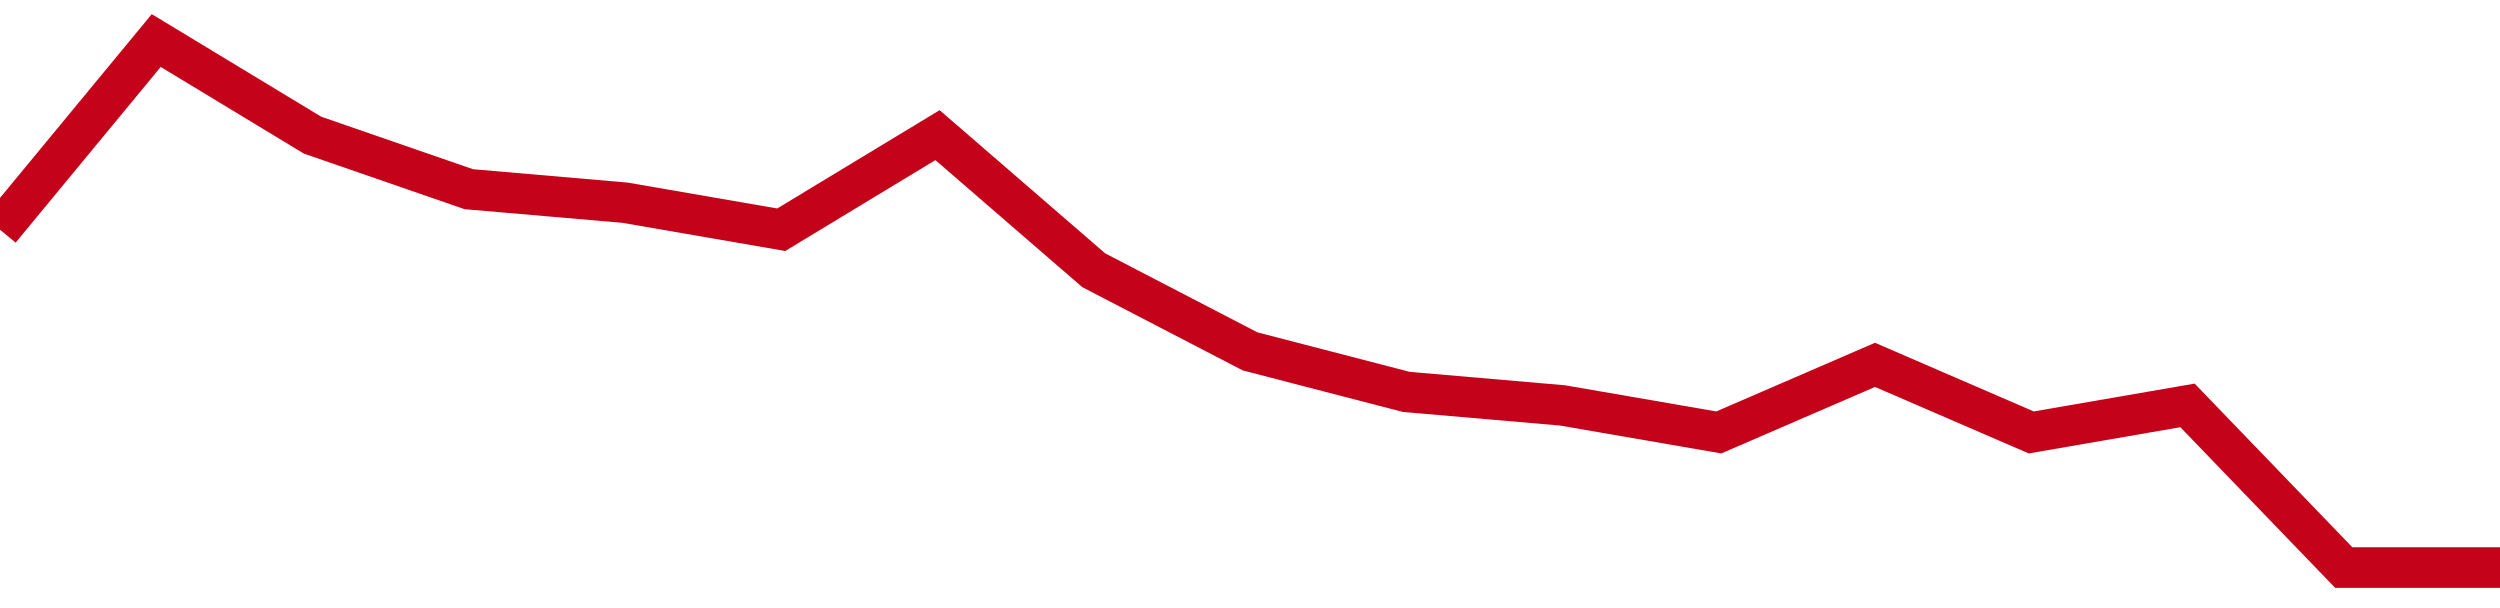 <!-- Generated with https://github.com/jxxe/sparkline/ --><svg viewBox="0 0 185 45" class="sparkline" xmlns="http://www.w3.org/2000/svg"><path class="sparkline--fill" d="M 0 17 L 0 17 L 11.562 3 L 23.125 10 L 34.688 14 L 46.25 15 L 57.812 17 L 69.375 10 L 80.938 20 L 92.5 26 L 104.062 29 L 115.625 30 L 127.188 32 L 138.75 27 L 150.312 32 L 161.875 30 L 173.438 42 L 185 42 V 45 L 0 45 Z" stroke="none" fill="none" ></path><path class="sparkline--line" d="M 0 17 L 0 17 L 11.562 3 L 23.125 10 L 34.688 14 L 46.25 15 L 57.812 17 L 69.375 10 L 80.938 20 L 92.5 26 L 104.062 29 L 115.625 30 L 127.188 32 L 138.75 27 L 150.312 32 L 161.875 30 L 173.438 42 L 185 42" fill="none" stroke-width="3" stroke="#C4021A" ></path></svg>